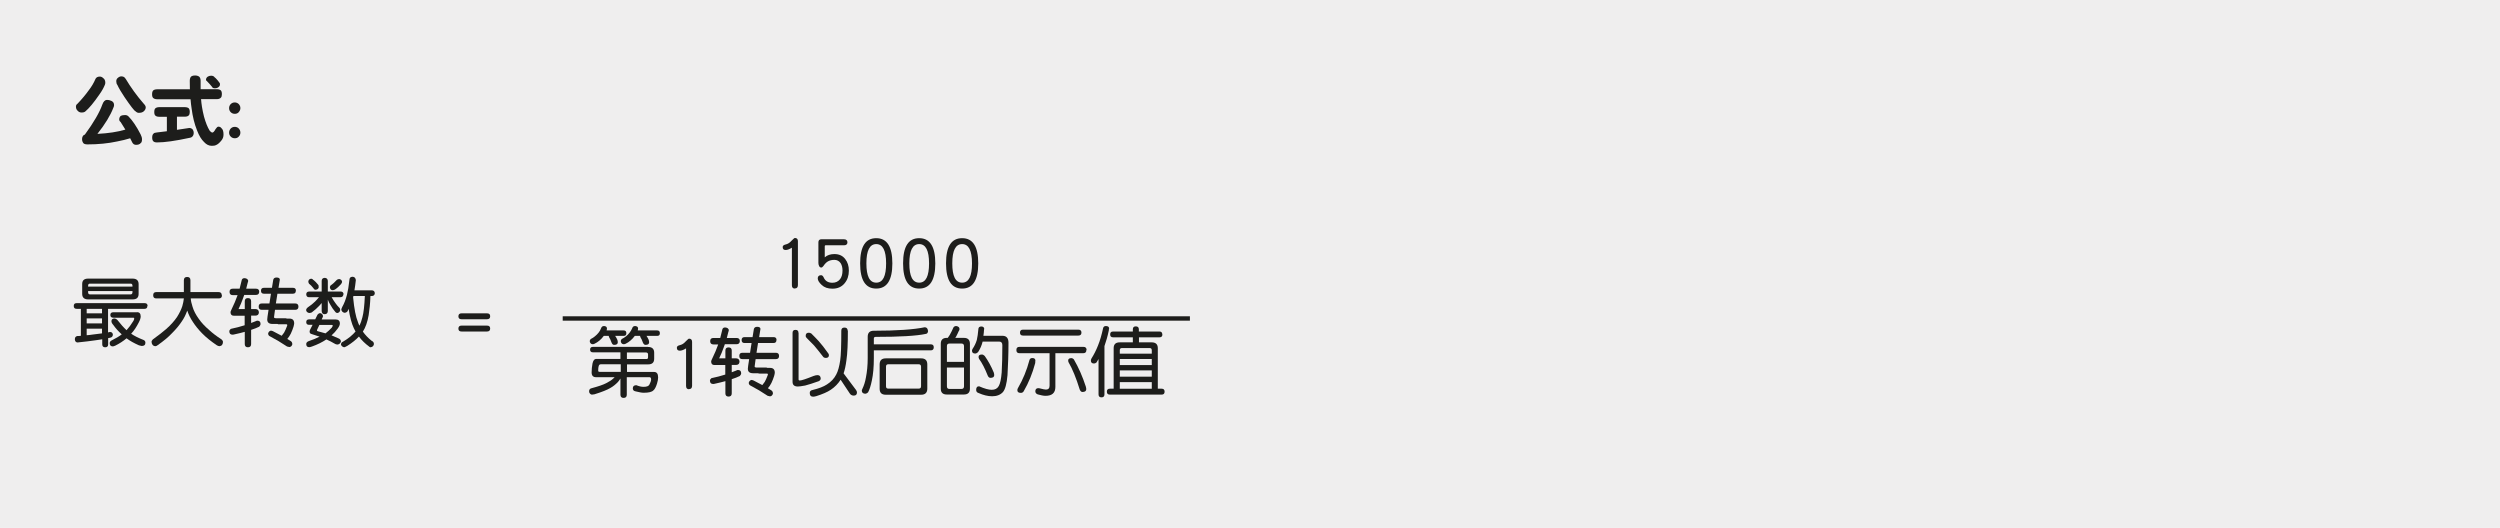 <?xml version="1.0" encoding="UTF-8"?><svg xmlns="http://www.w3.org/2000/svg" width="80.5mm" height="17mm" viewBox="0 0 228.19 48.19"><g id="a"><rect width="228.19" height="48.19" style="fill:#efeeee;"/></g><g id="c"><g><path d="M9.39,7.11c.14,.08,.22,.23,.22,.43,0,.07-.01,.14-.04,.2-.1,.25-.26,.55-.49,.87-.52,.76-.95,1.27-1.28,1.55-.08,.08-.2,.11-.37,.11-.14,0-.27-.06-.38-.2-.08-.08-.12-.2-.12-.35,0-.1,.05-.19,.15-.26,.41-.43,.75-.84,1.02-1.22,.25-.32,.46-.67,.62-1.05,.07-.13,.2-.2,.39-.2,.1,0,.2,.04,.29,.12Zm.8,2.11c.15,.08,.22,.2,.22,.38,0,.08-.03,.17-.08,.27-.25,.65-.72,1.44-1.44,2.35,.99-.05,1.84-.18,2.55-.39-.14-.22-.28-.46-.43-.69-.09-.07-.13-.15-.13-.23,0-.15,.05-.26,.15-.34,.08-.04,.21-.07,.41-.07,.13,.01,.22,.06,.29,.13,.36,.36,.73,.91,1.1,1.63,.08,.16,.13,.31,.13,.45,0,.18-.04,.31-.13,.36-.08,.1-.22,.15-.42,.15-.15,0-.27-.08-.34-.22-.06-.13-.13-.26-.19-.38-.36,.11-.76,.21-1.18,.29-.83,.18-1.73,.27-2.71,.27-.17,0-.29-.03-.37-.1-.08-.1-.13-.22-.13-.37s.04-.27,.13-.36c.03-.03,.07-.05,.12-.06,.82-1.12,1.35-2.04,1.6-2.75,.1-.28,.24-.42,.42-.42,.17,0,.31,.04,.43,.1Zm1.25-2.07c.5,.84,1.07,1.62,1.69,2.33,.11,.11,.17,.22,.17,.32,0,.13-.06,.25-.17,.35-.1,.1-.25,.15-.46,.15-.1,0-.2-.04-.3-.14-.12-.05-.45-.48-.99-1.27-.3-.45-.53-.83-.67-1.14-.07-.08-.1-.2-.1-.34s.06-.25,.18-.33c.08-.07,.19-.11,.3-.11,.18,.01,.29,.08,.34,.19Z" style="fill:#1d1d1b;"/><path d="M17.33,8.13c-.01-.24-.01-.49-.01-.75,0-.17,.04-.3,.11-.38,.08-.07,.2-.11,.38-.11,.15,0,.27,.04,.35,.09,.1,.08,.15,.22,.15,.39v.77h1.47c.17,0,.29,.04,.36,.1,.07,.06,.11,.17,.11,.35,0,.15-.03,.25-.08,.31-.08,.1-.21,.15-.38,.15h-1.44c.03,.43,.11,.97,.27,1.6,.15,.54,.32,.96,.51,1.27,.11,.13,.2,.18,.25,.18,.08,0,.18-.1,.29-.31,.1-.15,.18-.23,.26-.23,.12,0,.22,.05,.29,.15,.12,.1,.18,.29,.18,.57,0,.21-.06,.38-.19,.54-.16,.2-.31,.34-.47,.41-.11,.06-.25,.08-.41,.08-.27,0-.5-.12-.71-.35-.24-.23-.45-.57-.63-1.04-.25-.62-.41-1.29-.5-2-.04-.27-.08-.55-.1-.86h-3.04c-.16,0-.28-.04-.36-.11-.08-.06-.11-.18-.11-.35s.04-.29,.11-.35c.07-.06,.19-.1,.36-.1h2.99Zm-.47,1.65c.17,0,.29,.04,.36,.1,.06,.06,.1,.18,.1,.34,0,.14-.03,.24-.08,.3-.08,.09-.2,.13-.37,.13h-.72v1.2c.39-.05,.76-.11,1.13-.17,.12,0,.22,.05,.3,.13,.06,.08,.1,.19,.1,.32,0,.13-.04,.24-.11,.32-.06,.07-.15,.12-.31,.14-1.25,.27-2.23,.41-2.93,.41-.17,0-.28-.04-.34-.11-.07-.07-.1-.18-.1-.34,0-.17,.04-.29,.13-.36,.04-.06,.15-.08,.3-.1,.31-.04,.61-.07,.91-.11v-1.32h-.69c-.15,0-.27-.03-.35-.1-.08-.06-.11-.17-.11-.34s.04-.29,.11-.34c.07-.06,.19-.1,.35-.1h2.34Zm2.7-2.75c.08,.06,.18,.15,.31,.31,.14,.17,.21,.27,.21,.32,0,.11-.02,.18-.06,.22-.11,.13-.25,.18-.41,.18-.14,0-.23-.05-.27-.15-.15-.18-.31-.36-.49-.54-.04-.02-.05-.04-.05-.07,0-.14,.06-.24,.17-.31,.08-.05,.19-.08,.3-.08,.13,0,.23,.04,.3,.12Z" style="fill:#1d1d1b;"/><path d="M21.79,10.24c-.1,.11-.22,.15-.36,.15-.15,0-.27-.05-.37-.15-.1-.1-.15-.22-.15-.37,0-.14,.05-.27,.15-.37,.1-.1,.22-.15,.37-.15,.14,0,.27,.06,.36,.15,.1,.11,.15,.23,.15,.37s-.06,.27-.15,.36Zm0,2.23c-.1,.11-.22,.15-.36,.15-.15,0-.27-.05-.37-.15-.1-.1-.15-.22-.15-.36s.05-.27,.15-.38c.1-.1,.22-.15,.37-.15,.14,0,.27,.05,.36,.15,.1,.11,.15,.23,.15,.38s-.06,.27-.15,.36Z" style="fill:#1d1d1b;"/><path d="M13.45,27.93c0,.17-.09,.26-.26,.26h-3.33v2.15s.04,0,.06-.01c.04-.01,.08-.03,.13-.03,.15,.01,.23,.09,.25,.23,0,.14-.06,.22-.16,.27-.08,.03-.18,.05-.27,.06v.57c0,.18-.09,.27-.27,.27s-.27-.09-.27-.27v-.46c-.2,.03-.4,.06-.61,.09-.46,.07-1,.13-1.65,.2-.15-.01-.23-.11-.24-.29,0-.18,.08-.27,.23-.3,.11,0,.22,0,.32-.02v-2.46h-.38c-.18,0-.27-.08-.27-.26s.08-.26,.27-.26h6.21c.17,0,.26,.09,.26,.26Zm-1.35-2.5c.36,0,.55,.17,.55,.5v.9c0,.34-.18,.5-.55,.5h-4.05c-.36,0-.55-.17-.55-.5v-.9c0-.34,.18-.5,.55-.5h4.05Zm-2.79,3.17v-.41h-1.4v.41h1.4Zm0,.92v-.46h-1.4v.46h1.4Zm-.88,1.02c.32-.04,.61-.07,.88-.11v-.43h-1.4v.6c.2-.01,.37-.04,.52-.06Zm3.66-4.38v-.07c0-.13-.06-.2-.16-.2h-3.73c-.11,0-.16,.07-.16,.2v.07h4.05Zm0,.5v-.09h-4.05v.09c0,.14,.05,.21,.16,.21h3.73c.1,0,.16-.07,.16-.21Zm.4,1.83c.23,0,.35,.13,.35,.39,0,.15-.06,.34-.18,.56-.2,.39-.42,.74-.69,1.02,.25,.18,.64,.38,1.15,.58,.1,.05,.15,.13,.15,.25,0,.2-.12,.29-.34,.29-.02,0-.1-.02-.25-.06-.45-.2-.83-.41-1.13-.64-.31,.26-.65,.48-1.03,.67-.1,.04-.18,.07-.22,.07-.2,0-.29-.11-.29-.3,0-.11,.07-.2,.22-.27,.34-.17,.64-.34,.88-.53-.31-.28-.57-.57-.77-.86-.11-.12-.17-.23-.17-.34,0-.16,.09-.25,.29-.25,.08,.01,.17,.05,.24,.12,.31,.4,.59,.71,.85,.95,.2-.22,.41-.5,.62-.84,.05-.09,.08-.16,.08-.22s-.02-.08-.06-.08h-1.83c-.2,0-.29-.08-.29-.25s.09-.25,.29-.25h2.14Z" style="fill:#1d1d1b;"/><path d="M20.26,26.95c0,.2-.1,.29-.29,.29h-2.56c.01,.22,.07,.47,.16,.75,.11,.38,.31,.75,.57,1.11,.24,.35,.57,.7,.97,1.04,.27,.25,.64,.54,1.12,.85,.08,.07,.12,.15,.12,.23-.01,.24-.12,.36-.33,.38-.08-.01-.16-.04-.24-.09-.53-.36-.97-.71-1.34-1.09-.35-.36-.62-.7-.82-1.01-.24-.35-.41-.7-.53-1.06-.13,.36-.29,.7-.52,1.02-.22,.33-.5,.67-.85,1.02-.36,.39-.81,.75-1.32,1.11-.08,.06-.15,.1-.21,.1-.22-.01-.34-.15-.36-.39,0-.07,.04-.15,.12-.23,.52-.37,.92-.69,1.22-.95,.41-.36,.74-.73,.99-1.1,.22-.35,.38-.68,.48-.99,.07-.25,.12-.49,.14-.7h-2.51c-.2,0-.29-.09-.29-.29s.09-.29,.29-.29h2.51v-1.08c0-.2,.1-.3,.3-.3s.3,.1,.3,.3v1.08h2.57c.19,0,.29,.1,.29,.29Z" style="fill:#1d1d1b;"/><path d="M23.66,26.62c0,.2-.11,.3-.3,.3h-1.07c-.04,.11-.08,.22-.11,.31-.11,.32-.25,.65-.41,.98h.57v-.71c0-.19,.09-.29,.29-.29s.29,.1,.29,.29v.71h.41c.19,.01,.29,.11,.3,.3-.01,.2-.11,.29-.3,.3h-.41v.67c.13-.05,.26-.1,.39-.15,.08-.04,.13-.06,.17-.06,.2,0,.3,.1,.3,.3,0,.08-.04,.16-.12,.25-.22,.11-.46,.2-.74,.29v1.3c0,.19-.1,.29-.29,.29s-.29-.1-.29-.29v-1.12c-.28,.08-.57,.15-.89,.22-.11,.03-.18,.04-.22,.04-.2,0-.3-.1-.3-.31,0-.07,.04-.14,.13-.22,.46-.1,.88-.2,1.27-.33v-.87h-.99c-.2,0-.29-.11-.3-.3,0-.08,.02-.13,.05-.17,0-.03,.01-.06,.03-.08,.24-.49,.42-.92,.56-1.32,0,0,0,0,0-.01h-.43c-.2,0-.3-.1-.3-.3s.1-.29,.3-.29h.62c.07-.25,.13-.52,.2-.81,.04-.1,.12-.15,.25-.15,.08,0,.16,.03,.23,.07,.06,.06,.1,.11,.1,.17,0,.04-.01,.1-.04,.17-.05,.2-.1,.38-.14,.55h.89c.2,0,.3,.1,.3,.29Zm3.34-.08c0,.18-.09,.27-.27,.27h-1.41c-.06,.34-.1,.64-.14,.89h1.77c.19,0,.29,.1,.29,.29s-.1,.29-.29,.29h-1.85c-.06,.41-.09,.64-.09,.67,0,.07,.07,.1,.21,.1h.85s.08,.01,.11,.03h.24c.29,0,.43,.15,.43,.44,0,.05-.02,.15-.06,.3-.07,.22-.15,.43-.25,.64-.09,.18-.2,.34-.32,.48,.1,.07,.2,.13,.31,.19,.1,.06,.15,.16,.15,.3-.04,.15-.13,.23-.26,.25-.04,0-.11-.02-.22-.05-.52-.35-1.04-.66-1.56-.93-.1-.04-.16-.13-.17-.25,.03-.14,.11-.23,.24-.27,.06,0,.13,.02,.2,.05,.27,.14,.53,.28,.8,.42,.08-.1,.16-.2,.22-.29,.08-.15,.18-.35,.26-.58,.01-.04,.03-.08,.03-.09,0-.06-.03-.09-.09-.09h-.66c-.06,0-.11,0-.14-.03h-.44c-.34,0-.5-.13-.5-.41,0-.06,.03-.34,.12-.88h-.61c-.2,0-.29-.09-.29-.29s.09-.29,.29-.29h.69c.04-.26,.08-.55,.14-.89h-.64c-.18,0-.27-.09-.27-.27s.09-.27,.27-.27h.73c.03-.23,.08-.48,.12-.74,.04-.13,.13-.2,.3-.2,.2,0,.3,.07,.3,.2-.04,.27-.08,.52-.12,.74h1.32c.18,0,.27,.09,.27,.27Z" style="fill:#1d1d1b;"/><path d="M31.34,26.87c-.01,.17-.1,.25-.26,.26h-.81c.11,.21,.25,.41,.39,.6,.08,.12,.2,.25,.35,.4,.03,.08,.04,.15,.04,.19-.03,.14-.11,.22-.25,.25-.08,0-.16-.04-.22-.13-.15-.17-.29-.37-.41-.59-.1-.15-.18-.32-.25-.5v1.05c-.01,.18-.1,.27-.28,.28-.18,0-.27-.1-.28-.28v-.74c-.07,.09-.15,.17-.22,.25-.2,.21-.42,.41-.69,.61-.1,.04-.18,.05-.24,.05-.16-.04-.25-.12-.27-.26,0-.09,.05-.17,.16-.26,.27-.18,.49-.36,.66-.53,.11-.11,.23-.24,.35-.39h-.9c-.17,0-.25-.09-.26-.26,0-.17,.09-.25,.26-.26h1.15v-.97c0-.18,.1-.27,.28-.28,.17,.01,.27,.1,.28,.28v.97h1.18c.16,0,.25,.09,.26,.26Zm-1.86,1.98c0,.06-.02,.12-.06,.17-.02,.05-.04,.1-.06,.14h1.28c.25,0,.38,.13,.38,.37,0,.12-.06,.27-.19,.45-.17,.24-.36,.45-.57,.63,.18,.07,.39,.16,.62,.27,.15,.05,.23,.15,.24,.3-.05,.15-.15,.25-.31,.27-.04,0-.1-.01-.19-.04-.31-.18-.58-.32-.83-.43-.37,.25-.81,.47-1.32,.65-.12,.04-.2,.06-.25,.06-.18,0-.27-.1-.27-.29,0-.11,.07-.2,.22-.26,.39-.13,.72-.27,1-.41-.24-.08-.49-.17-.76-.25-.1-.03-.15-.1-.15-.21,0-.03,0-.08,.03-.15,.08-.15,.16-.31,.24-.47h-.31c-.18,0-.27-.08-.27-.25s.09-.25,.27-.25h.55c.06-.14,.13-.27,.2-.41,.06-.09,.15-.15,.25-.16,.14,.03,.23,.11,.26,.26Zm-.86-3.29c.13,.1,.27,.25,.45,.47,.01,.08,.02,.15,.02,.2-.03,.13-.12,.2-.28,.22-.08,0-.15-.04-.2-.14-.14-.18-.28-.32-.41-.42-.04-.08-.06-.14-.06-.18,.01-.16,.1-.25,.25-.27,.08,0,.15,.04,.22,.13Zm1.67,4.32c.05-.06,.08-.11,.08-.15s-.02-.07-.06-.07h-1.16c-.07,.15-.13,.29-.2,.42-.01,.03-.02,.06-.02,.07,0,.04,.01,.06,.06,.08,.27,.07,.5,.13,.72,.2,.2-.15,.39-.33,.59-.54Zm.93-4.18c0,.09-.04,.17-.1,.24-.16,.18-.34,.35-.55,.49-.08,.04-.15,.06-.22,.06-.14-.01-.22-.1-.24-.26,0-.05,.01-.1,.06-.17,.21-.14,.4-.32,.57-.51,.06-.05,.14-.08,.23-.08,.14,.03,.22,.1,.25,.23Zm1.26-.15c-.04,.36-.08,.68-.13,.95h1.6c.16,.01,.25,.1,.26,.26-.01,.17-.1,.25-.26,.26h-.14c-.02,.66-.08,1.24-.16,1.74-.11,.64-.29,1.14-.53,1.51,.22,.31,.48,.58,.79,.83,.14,.06,.22,.16,.22,.31-.03,.17-.13,.27-.32,.29-.04,0-.07-.02-.11-.06-.37-.27-.69-.58-.94-.92-.27,.29-.62,.57-1.06,.85-.15,.08-.25,.13-.29,.13-.16-.04-.26-.13-.29-.25,0-.13,.07-.22,.2-.27,.49-.29,.86-.6,1.13-.92-.06-.1-.1-.19-.15-.29-.2-.42-.36-1.01-.48-1.78-.04,.08-.07,.15-.1,.22-.08,.1-.18,.14-.29,.14-.15-.04-.25-.13-.28-.29,0-.06,.04-.14,.09-.25,.18-.31,.32-.69,.43-1.11,.08-.31,.16-.78,.23-1.41,.01-.14,.1-.22,.28-.23,.17,.01,.26,.1,.29,.27Zm-.25,1.6c.1,1.05,.25,1.79,.43,2.22,.04,.13,.09,.25,.15,.36,.1-.22,.2-.48,.27-.78,.11-.41,.18-1.05,.22-1.93h-1.04s-.02,.08-.03,.1c0,.01,0,.02,.01,.03Z" style="fill:#1d1d1b;"/><path d="M44.45,29.14h-2.32c-.2,0-.29-.09-.29-.27s.1-.27,.29-.27h2.32c.2,0,.29,.09,.29,.27s-.1,.27-.29,.27Zm0,1.12h-2.32c-.2,0-.29-.09-.29-.27s.1-.27,.29-.27h2.32c.2,0,.29,.09,.29,.27s-.1,.27-.29,.27Z" style="fill:#1d1d1b;"/></g><g><line x1="51.36" y1="29.07" x2="108.61" y2="29.07" style="fill:none; stroke:#1d1d1b; stroke-width:.4px;"/><g><path d="M72.55,26.34c-.18,0-.27-.1-.27-.31v-3.42c-.23,.14-.42,.21-.56,.21-.19,0-.28-.08-.28-.27,0-.11,.08-.19,.25-.23,.03,0,.08-.02,.13-.04,.13-.04,.28-.14,.44-.32,.15-.15,.25-.24,.29-.24,.18,0,.28,.1,.28,.29v4.01c0,.21-.1,.31-.29,.31Z" style="fill:#1d1d1b;"/><path d="M77.1,25.85c-.28,.34-.65,.5-1.12,.5-.42,0-.74-.11-.98-.34-.24-.22-.36-.42-.36-.6s.1-.29,.3-.29c.1,0,.18,.07,.24,.2,.14,.33,.41,.49,.8,.49,.29,0,.53-.11,.7-.33,.15-.2,.22-.46,.22-.79,0-.27-.06-.49-.17-.67-.14-.2-.33-.3-.57-.3s-.43,.05-.59,.14c-.14,.08-.28,.22-.42,.43-.06,.08-.13,.13-.19,.13-.09,0-.16-.05-.2-.15-.04-.08-.06-.17-.06-.27v-1.88c0-.18,.09-.28,.27-.28h2.06c.21,0,.32,.1,.32,.28s-.11,.27-.32,.27h-1.67c-.06,0-.08,.03-.08,.08v1.02c.22-.2,.52-.3,.88-.3,.42,0,.76,.15,.99,.46,.22,.28,.33,.63,.33,1.05,0,.47-.13,.85-.39,1.16Z" style="fill:#1d1d1b;"/><path d="M79.98,26.34c-.98,0-1.47-.76-1.47-2.3s.49-2.3,1.47-2.3,1.47,.77,1.47,2.3-.49,2.3-1.47,2.3Zm0-4.06c-.6,0-.9,.59-.9,1.76s.29,1.76,.9,1.76,.9-.59,.9-1.76-.3-1.76-.9-1.76Z" style="fill:#1d1d1b;"/><path d="M83.9,26.34c-.98,0-1.47-.76-1.47-2.3s.49-2.3,1.47-2.3,1.47,.77,1.47,2.3-.49,2.3-1.47,2.3Zm0-4.06c-.6,0-.9,.59-.9,1.76s.29,1.76,.9,1.76,.9-.59,.9-1.76-.3-1.76-.9-1.76Z" style="fill:#1d1d1b;"/><path d="M87.82,26.34c-.98,0-1.47-.76-1.47-2.3s.49-2.3,1.47-2.3,1.47,.77,1.47,2.3-.49,2.3-1.47,2.3Zm0-4.06c-.6,0-.9,.59-.9,1.76s.29,1.76,.9,1.76,.9-.59,.9-1.76-.3-1.76-.9-1.76Z" style="fill:#1d1d1b;"/></g><g><path d="M59.16,31.67c.36,0,.55,.18,.55,.52v.55c0,.35-.18,.52-.55,.52h-1.93v.69h2.47c.25,0,.37,.17,.37,.5,0,.15-.03,.34-.1,.56-.1,.32-.21,.53-.33,.62-.14,.15-.43,.22-.9,.22-.16,0-.41-.05-.74-.13-.16-.03-.24-.12-.24-.27,0-.19,.1-.29,.32-.29,.25,.1,.47,.15,.65,.15,.29,0,.47-.06,.54-.2,.1-.19,.16-.35,.16-.48s-.05-.2-.14-.2h-2.08v1.6c0,.19-.1,.29-.29,.29s-.29-.1-.29-.29v-1.48c-.08,.13-.15,.23-.23,.32-.2,.21-.43,.4-.7,.55-.29,.17-.76,.36-1.44,.57-.08,.01-.16,.03-.22,.03-.08,0-.14-.04-.19-.09-.06-.06-.08-.13-.08-.21,0-.15,.07-.25,.21-.28,.63-.17,1.08-.32,1.36-.47,.26-.13,.48-.27,.66-.44,.03-.03,.07-.06,.1-.1h-1.69c-.28,0-.41-.15-.41-.44,0-.26,.03-.53,.08-.81,.06-.28,.17-.42,.36-.42h2.19v-.6h-2.5c-.18,0-.27-.08-.27-.25s.09-.25,.27-.25h5.01Zm-3.84-1.86s.08,.09,.08,.14c0,.07-.01,.14-.03,.2,0,0,0,.01,0,.01h1.55c.17,0,.25,.08,.25,.25s-.08,.25-.25,.25h-.77c.08,.11,.14,.23,.2,.36,.02,.08,.04,.15,.04,.22,0,.16-.11,.24-.34,.24-.1,0-.17-.07-.23-.21-.07-.21-.15-.38-.23-.5-.02-.04-.03-.08-.03-.11h-.45c-.12,.16-.25,.31-.4,.43-.13,.11-.28,.21-.45,.29-.06,.03-.11,.04-.17,.04-.07,0-.13-.03-.18-.08-.06-.06-.08-.13-.08-.21,0-.07,.03-.13,.1-.19,.14-.07,.27-.15,.37-.24,.13-.1,.24-.22,.34-.34,.09-.11,.17-.25,.23-.41,.04-.13,.13-.19,.27-.19,.07,0,.13,.02,.19,.06Zm-.52,3.45c-.14,0-.2,.2-.2,.57,0,.08,.04,.11,.13,.11h1.93v-.69h-1.85Zm3.36-3.45s.08,.09,.08,.14c0,.07-.01,.14-.03,.2,0,0,0,.01,0,.01h1.77c.16,0,.25,.08,.25,.25s-.08,.25-.25,.25h-.97c.08,.11,.14,.23,.2,.36,.02,.08,.04,.15,.04,.22,0,.16-.11,.24-.33,.24-.1,0-.18-.07-.24-.21-.07-.21-.15-.38-.23-.5-.02-.04-.03-.08-.03-.11h-.48c-.12,.16-.25,.31-.4,.43-.13,.11-.27,.21-.44,.29-.06,.03-.12,.04-.18,.04-.07,0-.13-.03-.18-.08s-.08-.13-.08-.21c0-.07,.03-.13,.1-.19,.14-.07,.27-.15,.38-.24,.13-.1,.23-.22,.33-.34,.09-.11,.17-.25,.24-.41,.03-.13,.13-.19,.27-.19,.06,0,.13,.02,.18,.06Zm-.94,2.96h1.8c.08,0,.13-.05,.13-.16v-.28c0-.08-.06-.14-.17-.16h-1.76v.6Z" style="fill:#1d1d1b;"/><path d="M62.89,35.53c-.18,0-.27-.1-.27-.31v-3.42c-.23,.14-.42,.21-.56,.21-.19,0-.28-.08-.28-.27,0-.11,.08-.19,.25-.23,.03,0,.08-.02,.13-.04,.13-.04,.28-.14,.44-.32,.15-.15,.25-.24,.29-.24,.18,0,.28,.1,.28,.29v4.01c0,.21-.1,.31-.29,.31Z" style="fill:#1d1d1b;"/><path d="M67.53,31.12c0,.2-.11,.3-.3,.3h-1.07c-.04,.11-.08,.22-.11,.31-.11,.32-.25,.65-.41,.98h.57v-.71c0-.19,.09-.29,.29-.29s.29,.1,.29,.29v.71h.41c.19,.01,.29,.11,.3,.3-.01,.2-.11,.29-.3,.3h-.41v.67c.13-.05,.26-.1,.39-.15,.08-.04,.13-.06,.17-.06,.2,0,.3,.1,.3,.3,0,.08-.04,.16-.12,.25-.22,.11-.46,.2-.74,.29v1.3c0,.19-.1,.29-.29,.29s-.29-.1-.29-.29v-1.12c-.28,.08-.57,.15-.89,.22-.11,.03-.18,.04-.22,.04-.2,0-.3-.1-.3-.31,0-.07,.04-.14,.13-.22,.46-.1,.88-.2,1.27-.33v-.87h-.99c-.2,0-.29-.11-.3-.3,0-.08,.02-.13,.05-.17,0-.03,.01-.06,.03-.08,.24-.49,.42-.92,.56-1.32,0,0,0,0,0-.01h-.43c-.2,0-.3-.1-.3-.3s.1-.29,.3-.29h.62c.07-.25,.13-.52,.2-.81,.04-.1,.12-.15,.25-.15,.08,0,.16,.03,.23,.07,.06,.06,.1,.11,.1,.17,0,.04-.01,.1-.04,.17-.05,.2-.1,.38-.14,.55h.89c.2,0,.3,.1,.3,.29Zm3.34-.08c0,.18-.09,.27-.27,.27h-1.41c-.06,.34-.1,.64-.14,.89h1.77c.19,0,.29,.1,.29,.29s-.1,.29-.29,.29h-1.85c-.06,.41-.09,.64-.09,.67,0,.07,.07,.1,.21,.1h.85s.08,.01,.11,.03h.24c.29,0,.43,.15,.43,.44,0,.05-.02,.15-.06,.3-.07,.22-.15,.43-.25,.64-.09,.18-.2,.34-.32,.48,.1,.07,.2,.13,.31,.19,.1,.06,.15,.16,.15,.3-.04,.15-.13,.23-.26,.25-.04,0-.11-.02-.22-.05-.52-.35-1.04-.66-1.56-.93-.1-.04-.16-.13-.17-.25,.03-.14,.11-.23,.24-.27,.06,0,.13,.02,.2,.05,.27,.14,.53,.28,.8,.42,.08-.1,.16-.2,.22-.29,.08-.15,.18-.35,.26-.58,.01-.04,.03-.08,.03-.09,0-.06-.03-.09-.09-.09h-.66c-.06,0-.11,0-.14-.03h-.44c-.34,0-.5-.13-.5-.41,0-.06,.03-.34,.12-.88h-.61c-.2,0-.29-.09-.29-.29s.09-.29,.29-.29h.69c.04-.26,.08-.55,.14-.89h-.64c-.18,0-.27-.09-.27-.27s.09-.27,.27-.27h.73c.03-.23,.08-.48,.12-.74,.04-.13,.13-.2,.3-.2,.2,0,.3,.07,.3,.2-.04,.27-.08,.52-.12,.74h1.32c.18,0,.27,.09,.27,.27Z" style="fill:#1d1d1b;"/><path d="M72.89,30.39v4.24c0,.07,.04,.1,.12,.1,.14,0,.55-.13,1.24-.41,.15-.06,.28-.08,.39-.08,.17,.01,.26,.11,.27,.31,0,.1-.06,.18-.17,.24-.53,.19-.94,.32-1.25,.4-.32,.06-.55,.09-.66,.09-.33,0-.49-.14-.49-.43v-4.47c0-.18,.09-.27,.27-.27s.27,.09,.27,.27Zm1.15,.04c.25,.25,.48,.48,.69,.71,.24,.26,.53,.64,.88,1.13,.03,.05,.05,.1,.05,.15,0,.17-.1,.25-.28,.25-.08,0-.16-.02-.22-.07-.34-.44-.62-.79-.85-1.06-.2-.21-.42-.43-.66-.67-.07-.06-.11-.13-.11-.21,0-.2,.09-.29,.29-.29,.06,0,.12,.02,.2,.06Zm3.35-.27c0,1.2-.04,2.1-.13,2.71-.06,.48-.15,.89-.26,1.21l1.13,1.51c.06,.08,.09,.16,.09,.23,0,.19-.1,.29-.29,.29-.16,0-.29-.07-.37-.2l-.83-1.25c-.23,.36-.53,.67-.89,.91-.32,.22-.77,.41-1.34,.59-.13,.03-.21,.05-.27,.05-.21,0-.32-.11-.32-.34,0-.15,.08-.24,.25-.27,.58-.14,1.02-.31,1.32-.51,.38-.24,.66-.54,.85-.91,.16-.3,.28-.74,.36-1.29,.07-.48,.1-1.37,.1-2.7,0-.2,.09-.29,.29-.29s.29,.1,.29,.29Z" style="fill:#1d1d1b;"/><path d="M84.71,30.2c-.01,.17-.08,.27-.22,.28-.83,.18-2.35,.27-4.57,.27-.11,0-.16,.06-.16,.16v.52h5.2c.18,0,.27,.09,.27,.27s-.09,.28-.27,.28h-5.2v.71c0,.81-.06,1.48-.18,2.04-.1,.49-.22,.85-.34,1.07-.07,.08-.16,.13-.27,.14-.2-.01-.31-.11-.31-.29,0-.03,.02-.08,.06-.17,.14-.29,.25-.63,.32-1.04,.1-.5,.16-1.09,.16-1.76v-1.94c0-.36,.18-.55,.55-.55,2.1,0,3.66-.11,4.66-.32,.18,.01,.27,.12,.29,.32Zm-.63,2.51c.37,0,.56,.18,.56,.55v2.22c0,.36-.19,.55-.56,.55h-3.23c-.38,0-.56-.18-.56-.55v-2.22c0-.36,.18-.55,.56-.55h3.23Zm-.01,2.54v-1.78c0-.14-.07-.22-.21-.22h-2.79c-.14,0-.2,.08-.2,.22v1.78c0,.15,.06,.22,.2,.22h2.79c.14,0,.21-.07,.21-.22Z" style="fill:#1d1d1b;"/><path d="M87.5,29.84c.06,.06,.08,.13,.08,.2s-.03,.14-.08,.2c-.07,.17-.15,.33-.23,.48-.03,.04-.05,.08-.08,.12h.79c.36,0,.55,.18,.55,.54v4.1c0,.35-.18,.53-.55,.53h-1.56c-.37,0-.55-.18-.55-.53v-4.1c0-.36,.18-.54,.55-.54h.09c.07-.09,.13-.18,.18-.27,.12-.21,.23-.44,.34-.69,.06-.08,.14-.12,.25-.12,.07,0,.14,.03,.2,.08Zm.49,3.19v-1.44c0-.15-.08-.23-.22-.23h-1.12c-.15,0-.22,.08-.22,.23v1.44h1.56Zm0,2.23v-1.71h-1.56v1.71c0,.16,.07,.24,.22,.24h1.12c.14,0,.22-.08,.22-.24Zm1.83-5.21c-.01,.22-.03,.42-.06,.6h1.74c.36,0,.55,.21,.55,.63,0,1.08-.04,2.07-.09,2.96-.07,.8-.21,1.31-.42,1.55-.23,.25-.56,.38-.98,.38-.38,0-.8-.1-1.25-.3-.14-.04-.21-.14-.21-.28,0-.22,.08-.33,.27-.33,.5,.22,.88,.32,1.15,.32,.3,0,.51-.11,.64-.34,.13-.22,.22-.64,.27-1.25,.04-.69,.06-1.53,.06-2.49,0-.21-.1-.32-.28-.32h-1.52c-.08,.34-.22,.66-.41,.95-.1,.1-.19,.14-.27,.14-.2,0-.29-.09-.29-.27,0-.03,.01-.08,.05-.15,.18-.27,.31-.54,.39-.82,.06-.27,.11-.59,.14-.97,0-.17,.09-.26,.27-.26s.27,.09,.27,.26Zm.06,2.44c.32,.45,.6,.96,.83,1.52,.02,.08,.04,.16,.04,.23,0,.17-.12,.25-.35,.25-.1,0-.19-.07-.25-.22-.25-.63-.51-1.14-.79-1.52-.03-.07-.04-.13-.04-.17,0-.15,.1-.22,.31-.22,.08,0,.17,.05,.25,.13Z" style="fill:#1d1d1b;"/><path d="M99.16,31.95c0,.2-.1,.29-.29,.29h-2.54v3.08c0,.54-.3,.81-.9,.81-.18,0-.42-.05-.71-.13-.15-.06-.22-.15-.22-.29,0-.17,.09-.27,.25-.28,.03,0,.06,0,.12,.01,.3,.08,.5,.12,.6,.12,.22,0,.33-.12,.33-.36v-2.96h-2.74c-.2,0-.29-.09-.29-.29s.09-.29,.29-.29h5.83c.19,0,.29,.1,.29,.29Zm-4.66,.98c0,.06,0,.13-.01,.21-.25,.94-.6,1.8-1.05,2.57-.06,.1-.14,.15-.26,.15-.22,0-.32-.08-.32-.24,0-.07,.01-.13,.05-.19,.46-.79,.81-1.64,1.05-2.55,.03-.13,.12-.2,.27-.2,.18,0,.28,.08,.28,.25Zm4.21-2.57c0,.18-.1,.27-.28,.27h-5.06c-.18,0-.27-.09-.27-.27s.09-.27,.27-.27h5.06c.18,0,.28,.09,.28,.27Zm-.69,2.45c.43,.74,.79,1.56,1.09,2.48,.02,.09,.04,.17,.04,.23,0,.17-.12,.26-.35,.26-.1,0-.19-.08-.25-.23-.32-1.04-.66-1.87-1.02-2.49-.03-.06-.03-.12-.03-.16,0-.14,.1-.21,.29-.21,.08,0,.16,.04,.24,.13Z" style="fill:#1d1d1b;"/><path d="M101.22,30s0,.09-.01,.15c-.11,.54-.25,1.02-.4,1.44v4.41c0,.18-.09,.27-.27,.27s-.27-.09-.27-.27v-3.23c-.06,.11-.13,.22-.19,.32-.08,.06-.15,.09-.22,.09-.2,0-.29-.09-.29-.28,0-.03,.01-.08,.05-.17,.22-.35,.43-.75,.6-1.19,.19-.46,.34-1,.47-1.6,.03-.11,.11-.18,.25-.18,.2,0,.3,.08,.3,.25Zm4.88,.53c0,.17-.09,.26-.26,.26h-1.88v.46h1.17c.36,0,.55,.18,.55,.53v3.7h.35c.18,0,.27,.09,.27,.27s-.09,.27-.27,.27h-4.73c-.18,0-.27-.09-.27-.27s.09-.27,.27-.27h.35v-3.7c0-.35,.18-.53,.55-.53h1.2v-.46h-1.8c-.18,0-.27-.08-.27-.26s.08-.27,.27-.27h1.8v-.2c0-.18,.09-.27,.27-.27s.28,.09,.28,.27v.2h1.88c.17,0,.26,.09,.26,.27Zm-.97,1.75v-.3c0-.14-.06-.21-.19-.21h-2.54c-.13,0-.19,.07-.19,.21v.3h2.92Zm0,1.04v-.55h-2.92v.55h2.92Zm0,1.06v-.57h-2.92v.57h2.92Zm0,1.1v-.6h-2.92v.6h2.92Z" style="fill:#1d1d1b;"/></g></g></g></svg>